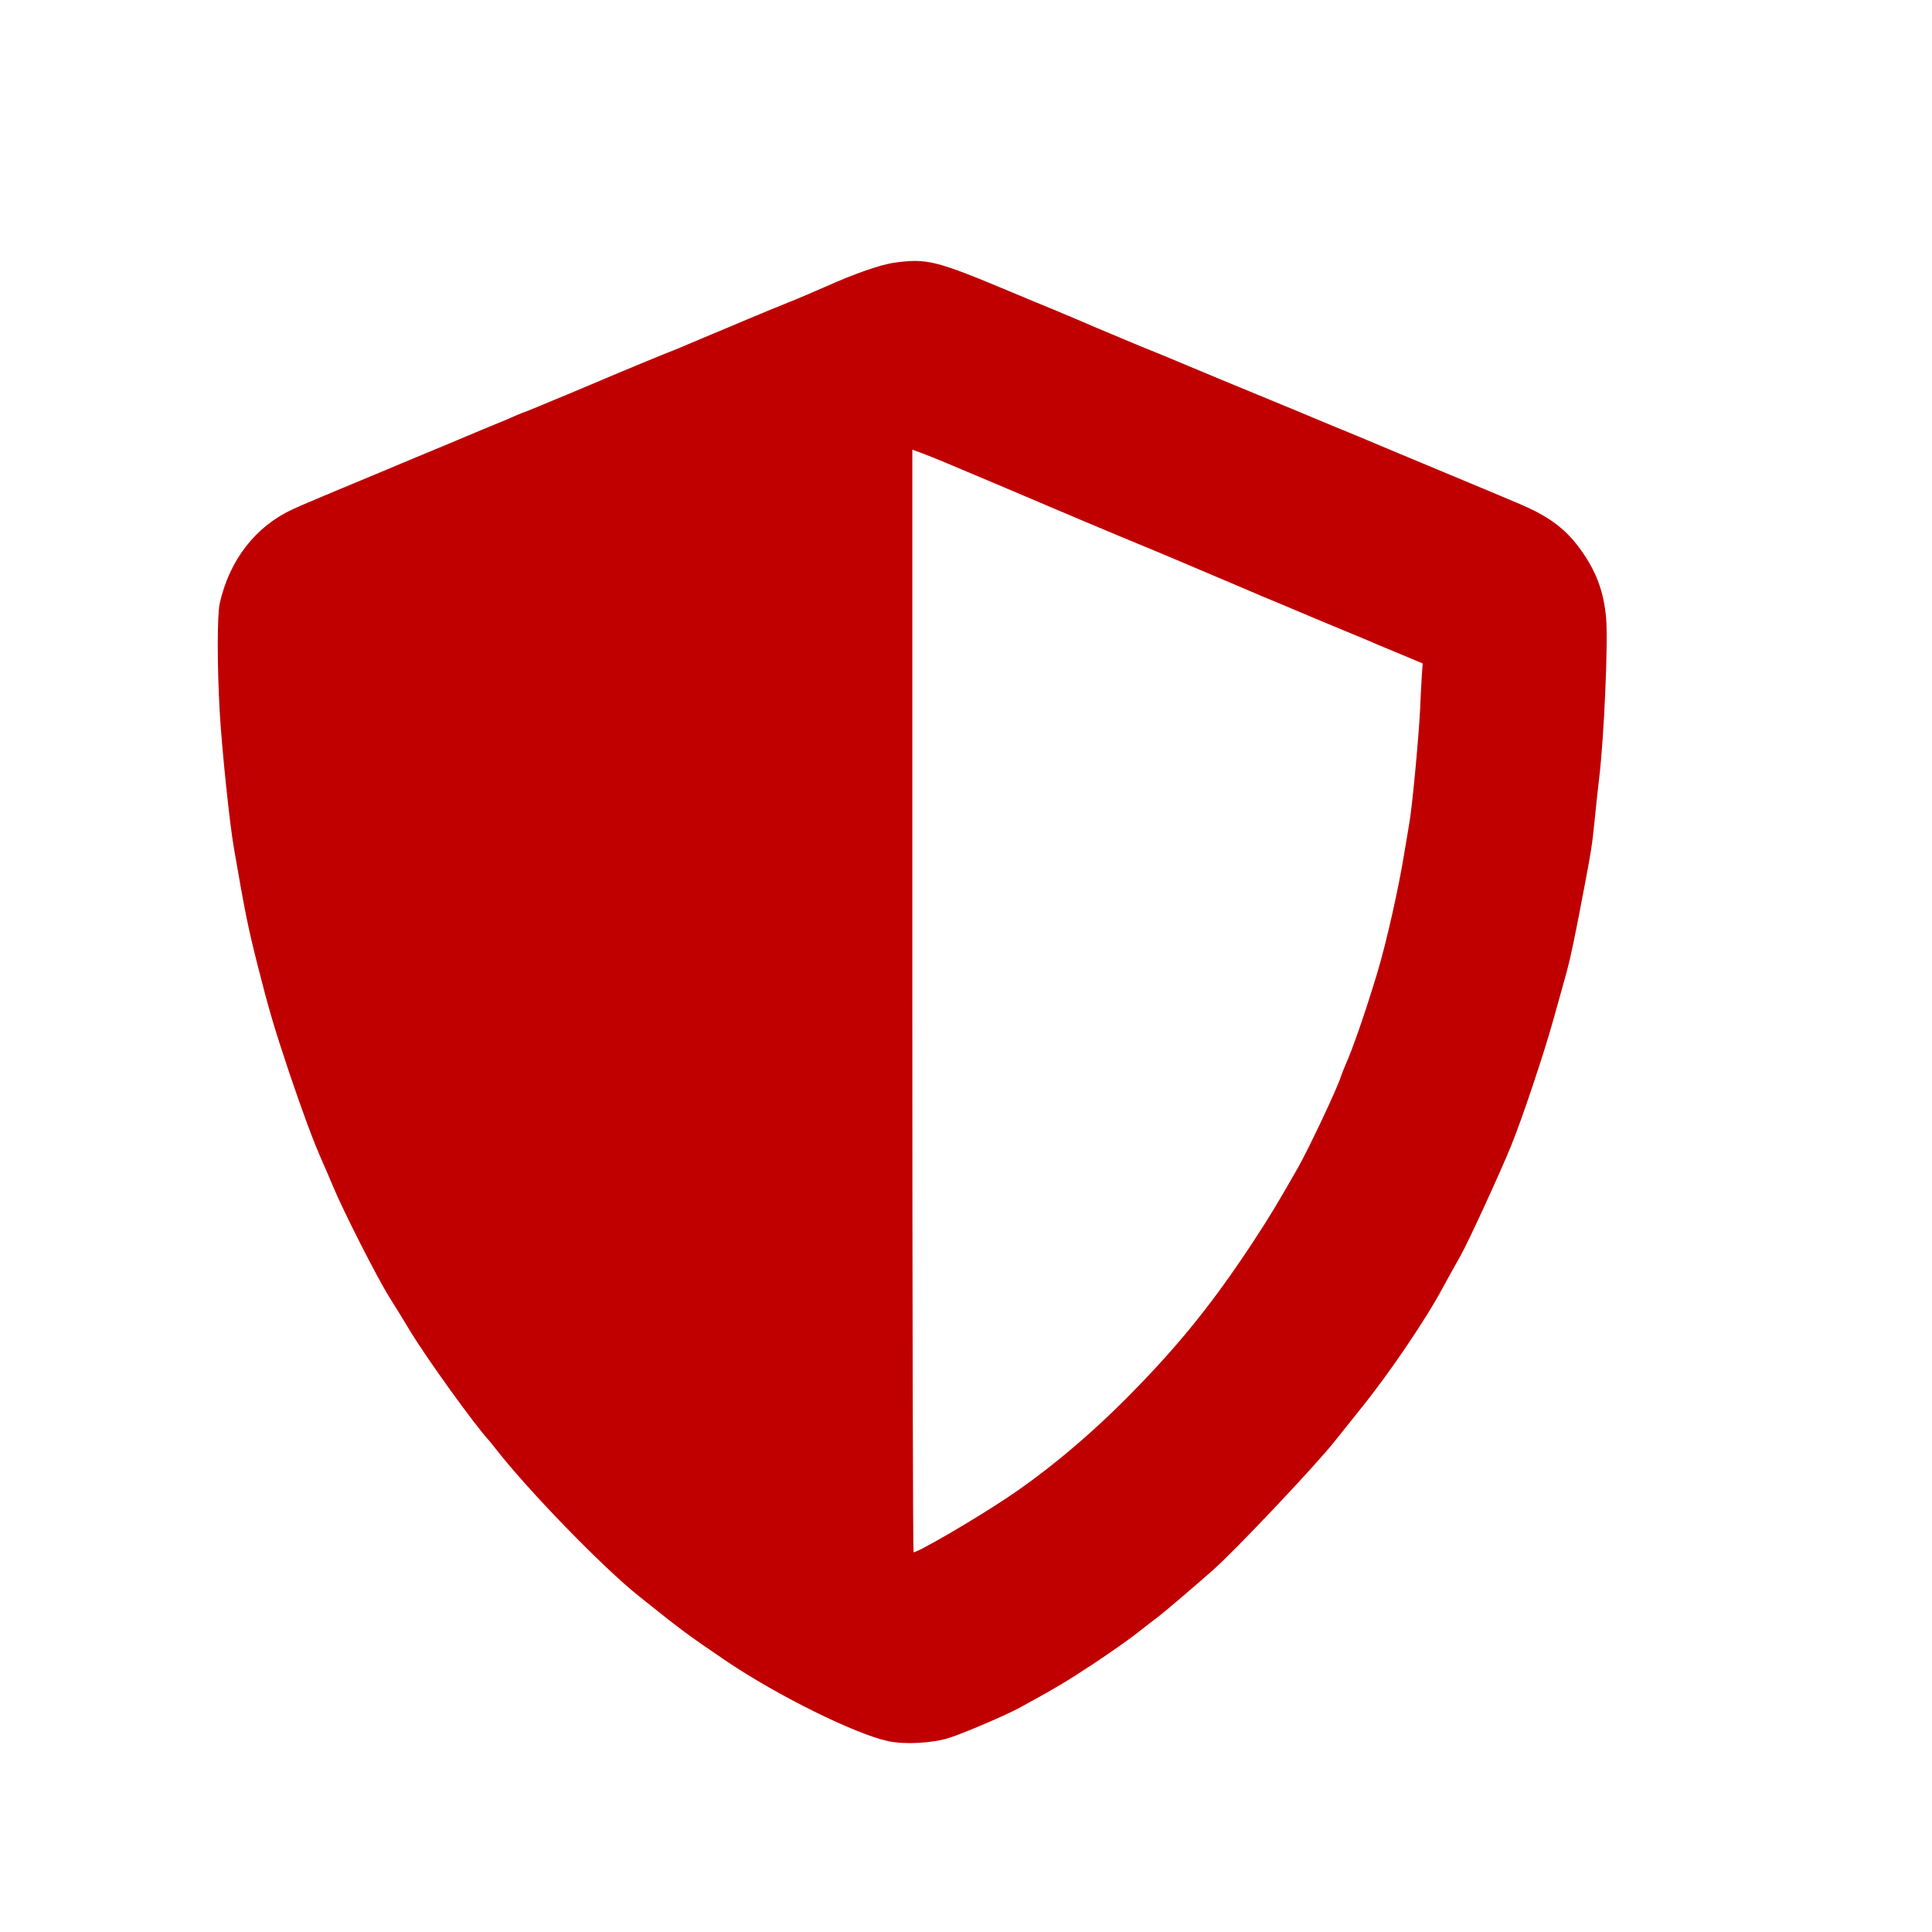<?xml version="1.0" encoding="UTF-8" standalone="no"?>
<!DOCTYPE svg PUBLIC "-//W3C//DTD SVG 1.1//EN" "http://www.w3.org/Graphics/SVG/1.1/DTD/svg11.dtd">
<svg width="100%" height="100%" viewBox="0 0 100 100" version="1.1" xmlns="http://www.w3.org/2000/svg" xmlns:xlink="http://www.w3.org/1999/xlink" xml:space="preserve" xmlns:serif="http://www.serif.com/" style="fill-rule:evenodd;clip-rule:evenodd;stroke-linejoin:round;stroke-miterlimit:2;">
    <g transform="matrix(0.008,0,0,-0.008,-17.818,95.428)">
        <path d="M8015,10229C7925,10217 7756,10158 7560,10070C7497,10042 7389,9996 7321,9969C7253,9942 7138,9894 7066,9864C6994,9833 6897,9793 6850,9773C6803,9754 6736,9725 6700,9710C6664,9694 6577,9658 6505,9630C6434,9601 6285,9540 6175,9493C6065,9447 5939,9394 5895,9375C5851,9357 5771,9324 5717,9301C5663,9279 5617,9260 5615,9260C5612,9260 5591,9251 5567,9241C5544,9230 5487,9206 5440,9187C5393,9168 5312,9134 5260,9112C5208,9090 5082,9037 4980,8995C4878,8953 4755,8901 4705,8880C4656,8860 4521,8803 4405,8755C4290,8707 4162,8653 4122,8634C3881,8523 3712,8306 3649,8025C3632,7951 3632,7616 3649,7320C3663,7077 3713,6600 3740,6445C3812,6026 3832,5930 3891,5695C3966,5399 4000,5283 4098,4990C4186,4730 4253,4549 4310,4420C4326,4384 4358,4310 4381,4255C4448,4093 4671,3654 4750,3530C4790,3467 4849,3370 4882,3315C4990,3137 5298,2709 5395,2604C5400,2598 5419,2575 5435,2554C5651,2278 6124,1791 6360,1602C6648,1372 6671,1355 6927,1181C7259,957 7760,709 7975,663C8082,640 8261,650 8370,685C8462,714 8739,833 8823,879C9056,1006 9129,1050 9305,1166C9415,1239 9543,1329 9590,1367C9637,1404 9691,1446 9710,1460C9740,1481 9937,1648 10075,1770C10217,1895 10732,2440 10855,2594C10883,2629 10960,2726 11027,2809C11211,3036 11451,3389 11562,3597C11588,3645 11640,3739 11678,3806C11730,3899 11926,4325 12002,4510C12076,4691 12219,5119 12280,5340C12313,5458 12351,5596 12365,5645C12389,5734 12420,5881 12479,6195C12524,6431 12528,6461 12545,6625C12553,6708 12566,6829 12574,6895C12606,7162 12632,7770 12619,7926C12604,8106 12551,8244 12440,8391C12347,8515 12237,8594 12045,8674C11974,8704 11758,8795 11565,8875C11373,8955 11152,9047 11075,9080C10998,9112 10895,9155 10845,9175C10796,9195 10742,9218 10725,9225C10693,9239 10635,9263 10315,9395C10205,9440 10027,9514 9920,9559C9813,9604 9669,9664 9600,9691C9532,9719 9410,9770 9330,9804C9250,9839 9122,9893 9045,9925C8968,9956 8847,10007 8775,10037C8284,10243 8225,10258 8015,10229ZM8350,8933C8413,8906 8560,8844 8675,8796C8791,8747 9031,8645 9210,8569C9389,8494 9559,8422 9588,8411C9641,8390 10100,8196 10240,8136C10281,8118 10349,8089 10390,8072C10431,8055 10569,7998 10695,7944C10822,7891 10963,7832 11010,7813C11057,7794 11113,7770 11135,7760C11157,7751 11233,7719 11303,7690L11432,7636L11426,7551C11423,7504 11418,7407 11415,7335C11406,7154 11364,6702 11345,6600C11337,6553 11323,6470 11314,6415C11277,6183 11196,5825 11137,5630C11056,5363 10978,5140 10931,5035C10921,5013 10907,4977 10900,4955C10876,4881 10696,4499 10627,4377C10497,4149 10449,4068 10335,3894C10082,3509 9861,3233 9550,2917C9293,2654 9006,2413 8740,2236C8519,2089 8153,1877 8138,1886C8134,1889 8130,3495 8130,5455L8130,9019L8183,9000C8211,8990 8287,8959 8350,8933Z" style="fill:rgb(192,0,0);fill-rule:nonzero;"/>
    </g>
</svg>
